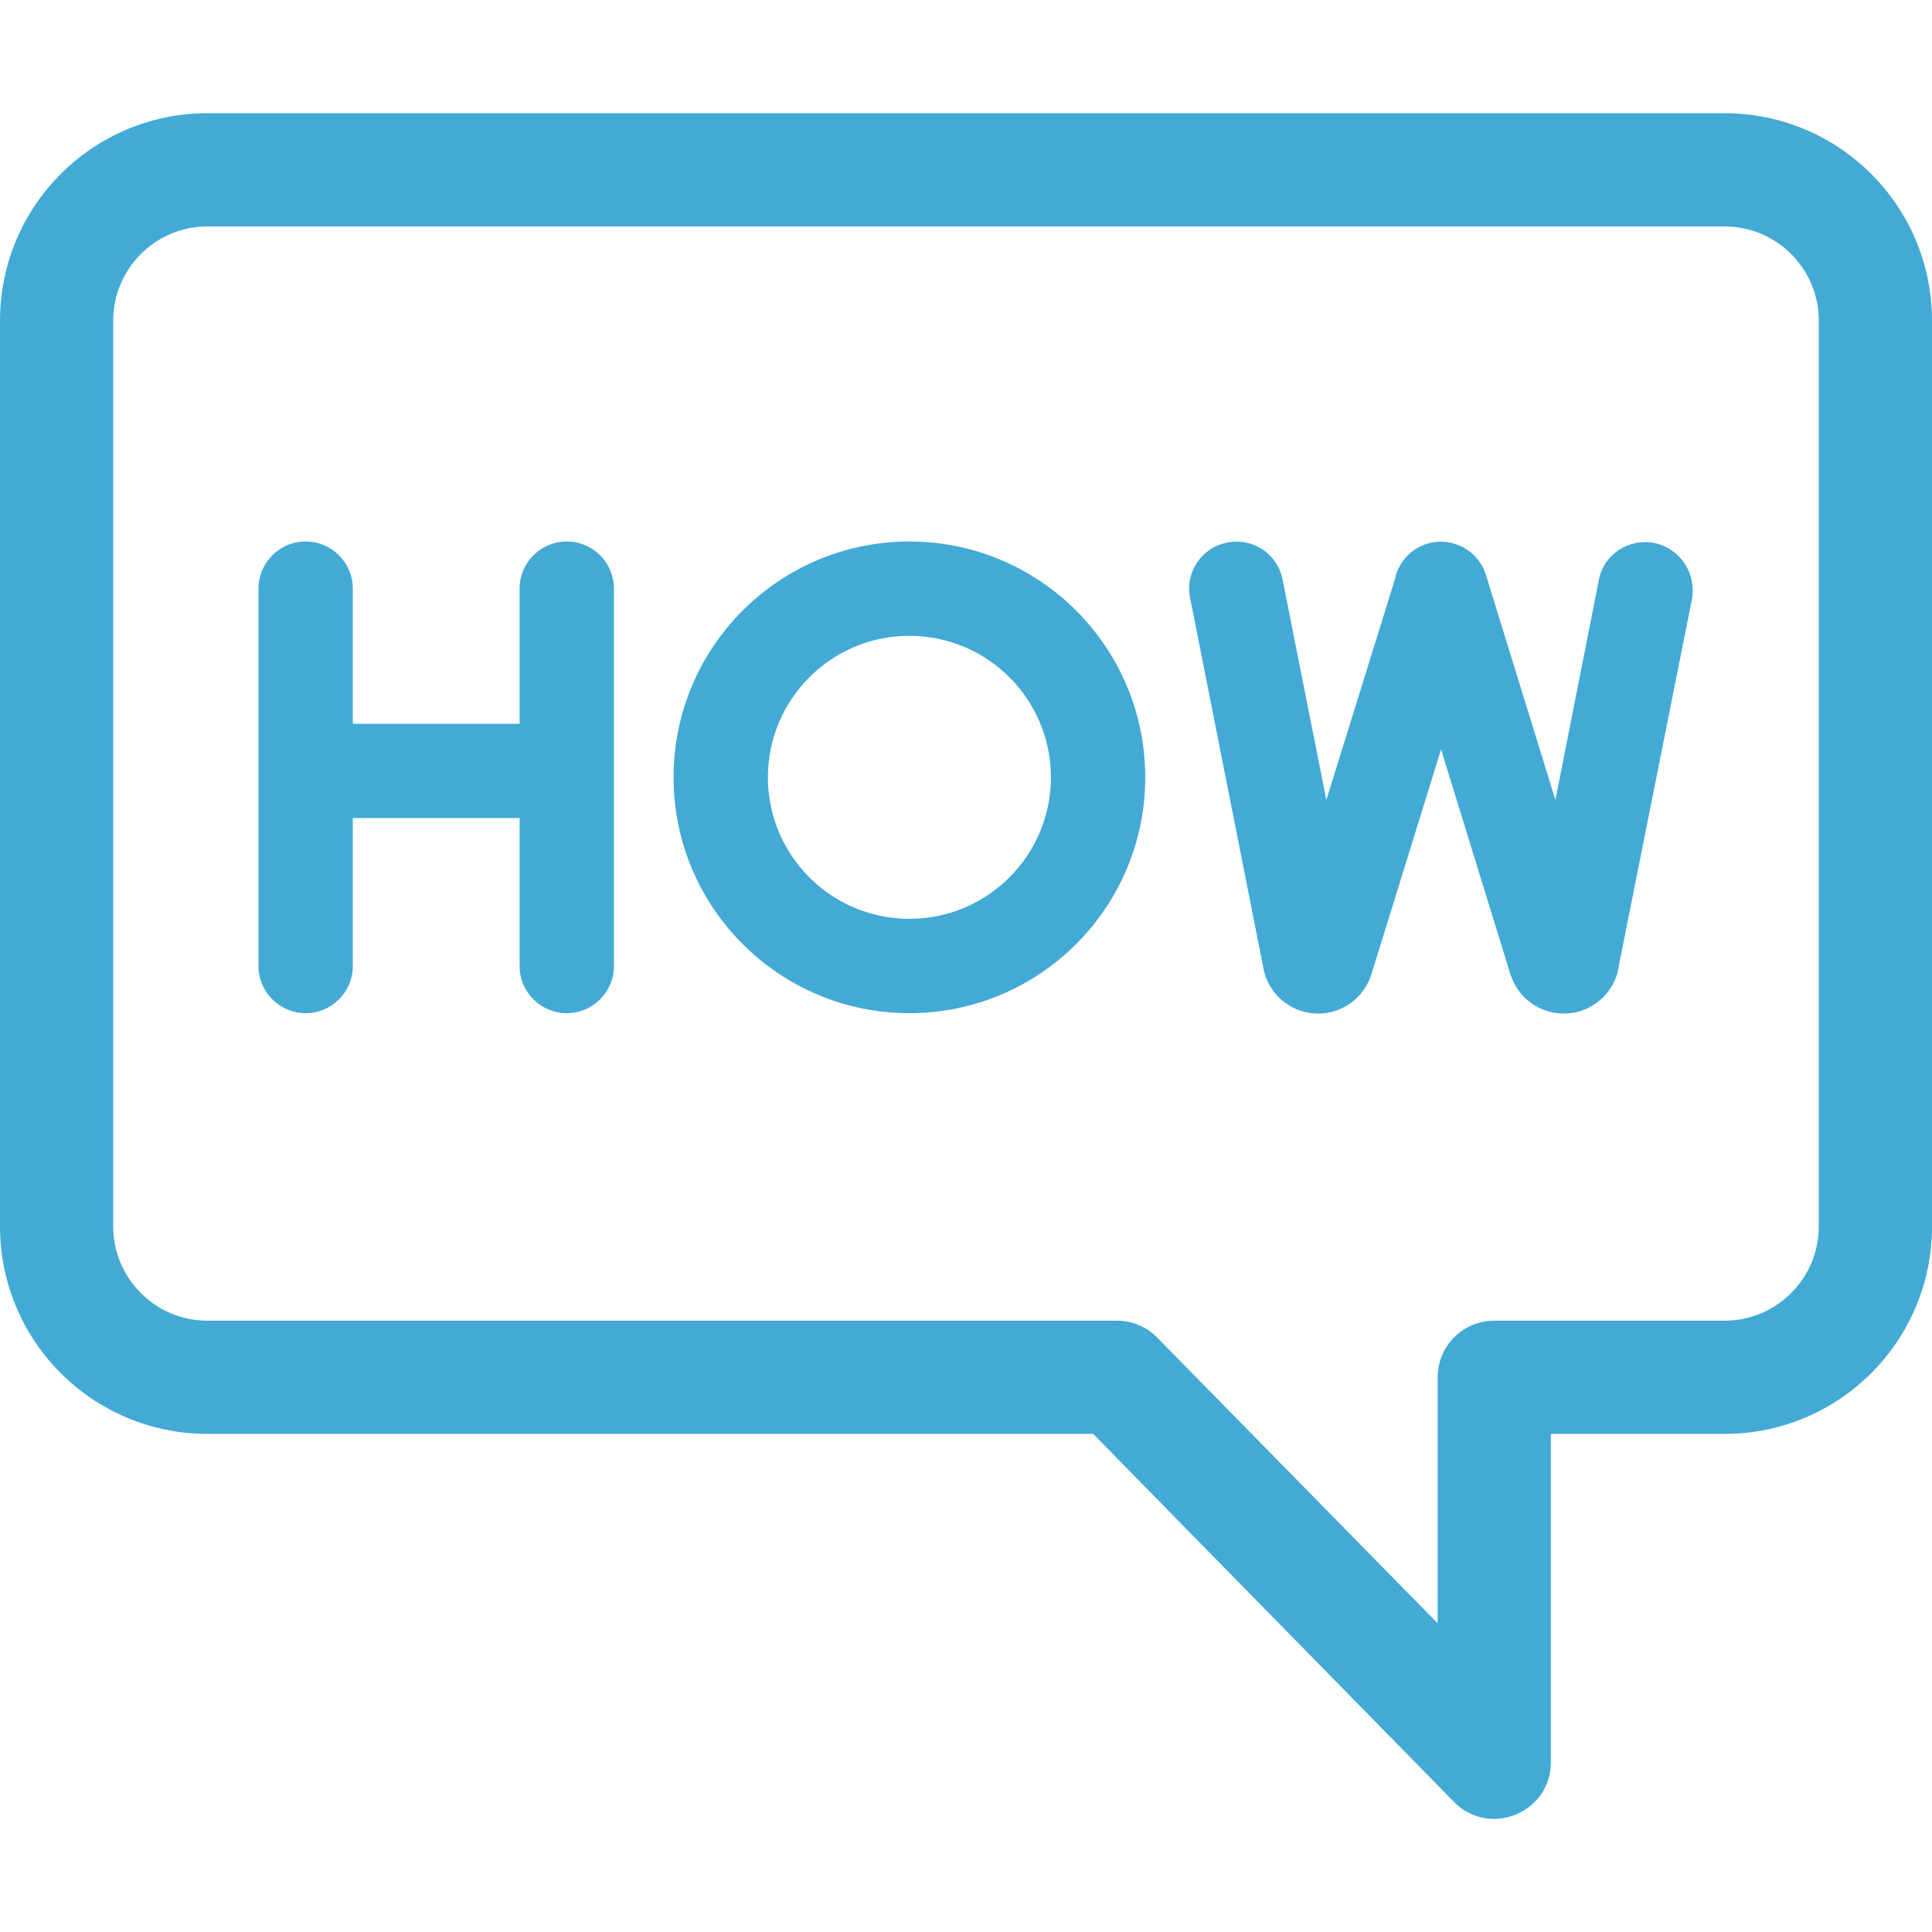 <?xml version="1.0" encoding="UTF-8"?> <svg xmlns="http://www.w3.org/2000/svg" xmlns:xlink="http://www.w3.org/1999/xlink" version="1.1" id="Capa_1" x="0px" y="0px" viewBox="0 0 512 512" style="enable-background:new 0 0 512 512;" xml:space="preserve"> <style type="text/css"> .st0{fill:#42AAD5;} </style> <g> <path class="st0" d="M150.2,143.5c-6.9,0-12.5,5.6-12.5,12.5v35.8H93.5V156c0-6.9-5.6-12.5-12.5-12.5s-12.5,5.6-12.5,12.5v100 c0,6.9,5.6,12.5,12.5,12.5s12.5-5.6,12.5-12.5v-39.2h44.2V256c0,6.9,5.6,12.5,12.5,12.5s12.5-5.6,12.5-12.5V156 C162.7,149.1,157.1,143.5,150.2,143.5z"></path> <path class="st0" d="M438.4,143.9c-6.8-1.3-13.4,3-14.7,9.8L412.2,212l-18.4-59.6c-2-6.6-9-10.3-15.6-8.3c-4.5,1.4-7.6,5-8.5,9.3 L351.5,212l-11.6-58.4c-1.3-6.8-7.9-11.2-14.7-9.8c-6.8,1.3-11.2,7.9-9.8,14.7l19.5,98.5c0.1,0.6,0.3,1.2,0.5,1.8 c2.1,5.9,7.7,9.8,13.9,9.8h0.1c6.3,0,11.9-4.1,13.9-10c0-0.1,0.1-0.2,0.1-0.3l18.5-59.7l18.4,59.7c0.1,0.2,0.1,0.3,0.2,0.5 c2.1,5.9,7.7,9.8,13.9,9.8h0.1c6.3,0,11.9-4.1,13.9-10c0.2-0.5,0.3-1,0.4-1.6l19.6-98.3C449.6,151.9,445.2,145.3,438.4,143.9 L438.4,143.9z"></path> <path class="st0" d="M241,143.5c-34.5,0-62.5,28-62.5,62.5s28,62.5,62.5,62.5s62.5-28,62.5-62.5S275.5,143.5,241,143.5z M241,243.5 c-20.7,0-37.5-16.8-37.5-37.5s16.8-37.5,37.5-37.5s37.5,16.8,37.5,37.5S261.7,243.5,241,243.5z"></path> <path class="st0" d="M457,30H55C24.6,30,0,54.6,0,85v240c0,30.4,24.6,55,55,55h234.7v0l95.6,97.5c9.4,9.6,25.7,2.9,25.7-10.5v-87 h46c30.4,0,55-24.6,55-55V85C512,54.6,487.4,30,457,30z M482,325c0,13.8-11.2,25-25,25h-61c-8.3,0-15,6.7-15,15v65.2l-74.3-75.7 c-2.8-2.9-6.7-4.5-10.7-4.5H55c-13.8,0-25-11.2-25-25V85c0-13.8,11.2-25,25-25h402c13.8,0,25,11.2,25,25V325z"></path> </g> </svg> 